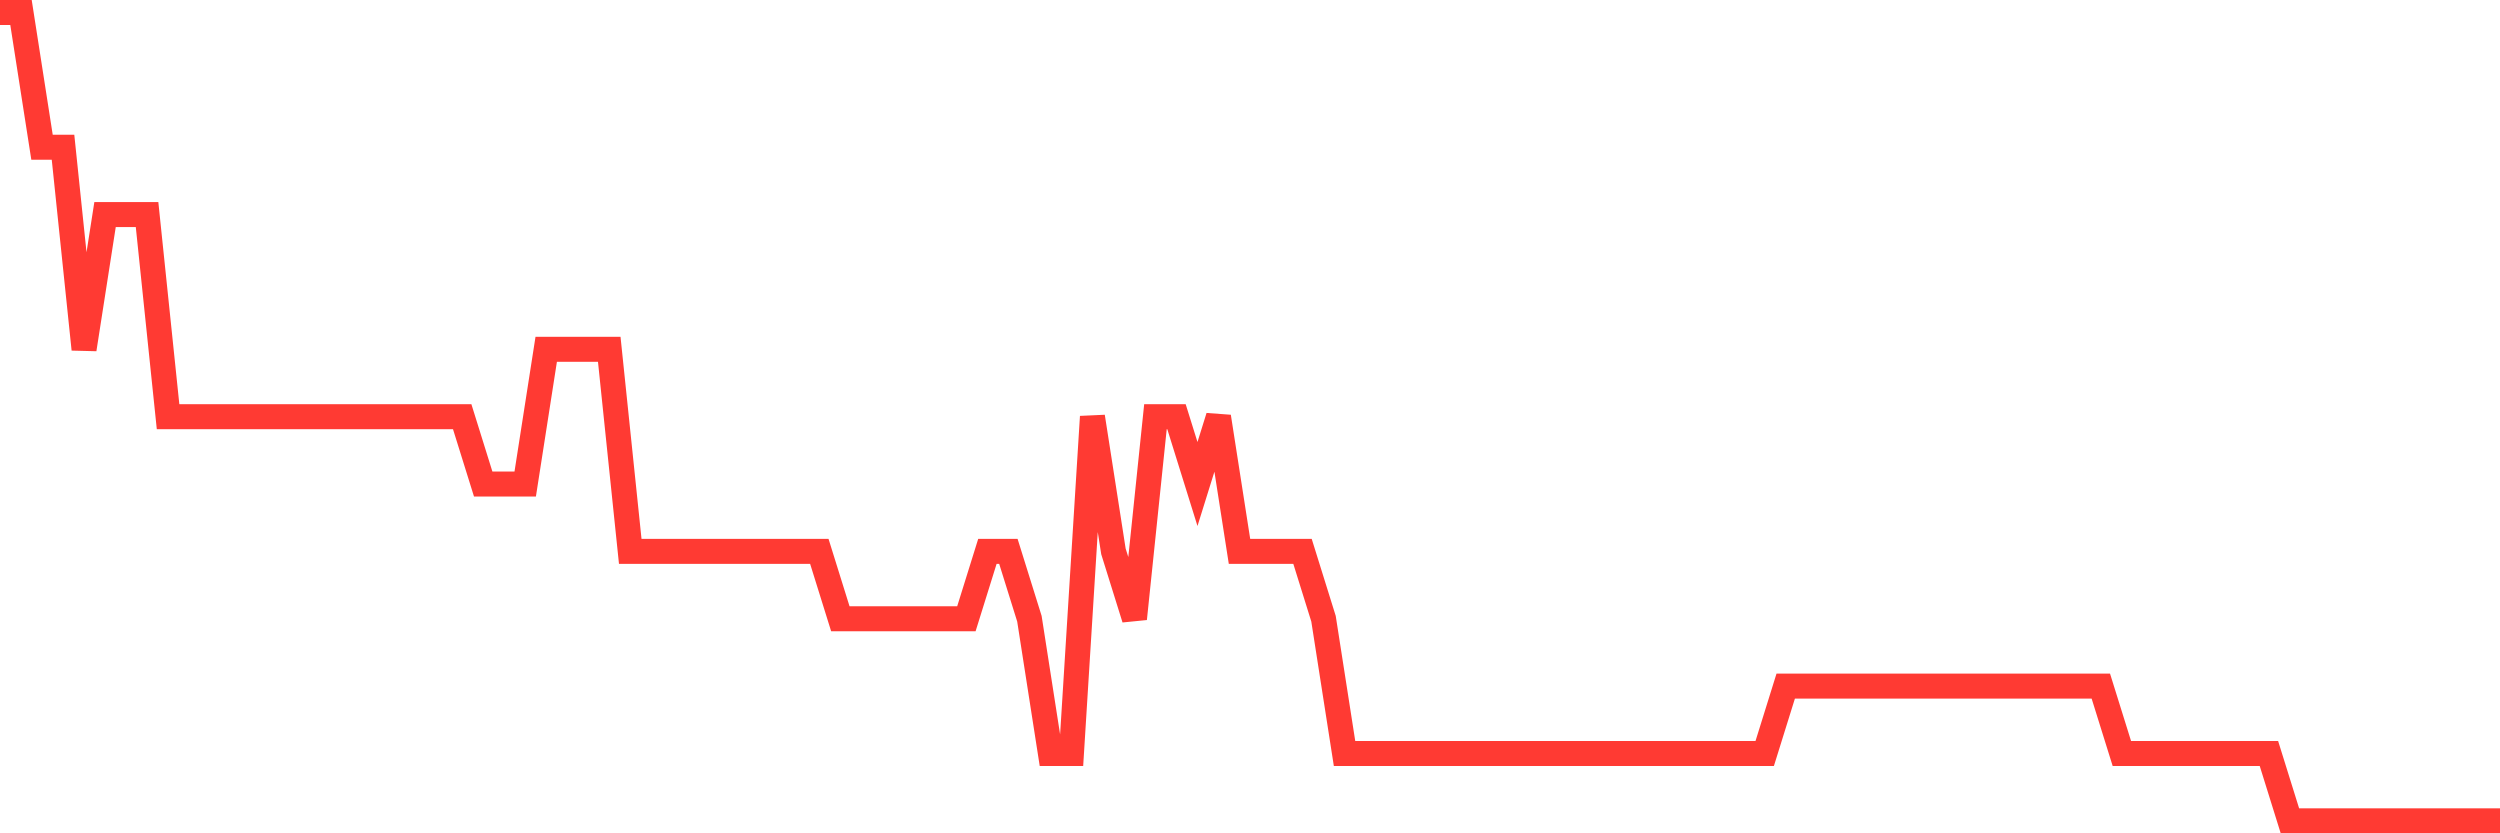 <svg
  xmlns="http://www.w3.org/2000/svg"
  xmlns:xlink="http://www.w3.org/1999/xlink"
  width="120"
  height="40"
  viewBox="0 0 120 40"
  preserveAspectRatio="none"
>
  <polyline
    points="0,0.6 1.008,0.6 2.017,7.067 3.025,7.067 4.034,16.767 5.042,10.3 6.05,10.3 7.059,10.3 8.067,20 9.076,20 10.084,20 11.092,20 12.101,20 13.109,20 14.118,20 15.126,20 16.134,20 17.143,20 18.151,20 19.16,20 20.168,20 21.176,20 22.185,20 23.193,23.233 24.202,23.233 25.21,23.233 26.218,16.767 27.227,16.767 28.235,16.767 29.244,16.767 30.252,26.467 31.261,26.467 32.269,26.467 33.277,26.467 34.286,26.467 35.294,26.467 36.303,26.467 37.311,26.467 38.319,26.467 39.328,26.467 40.336,29.7 41.345,29.7 42.353,29.7 43.361,29.7 44.37,29.7 45.378,29.7 46.387,29.7 47.395,26.467 48.403,26.467 49.412,29.7 50.42,36.167 51.429,36.167 52.437,20 53.445,26.467 54.454,29.7 55.462,20 56.471,20 57.479,23.233 58.487,20 59.496,26.467 60.504,26.467 61.513,26.467 62.521,26.467 63.529,29.7 64.538,36.167 65.546,36.167 66.555,36.167 67.563,36.167 68.571,36.167 69.58,36.167 70.588,36.167 71.597,36.167 72.605,36.167 73.613,36.167 74.622,36.167 75.63,36.167 76.639,36.167 77.647,36.167 78.655,36.167 79.664,36.167 80.672,36.167 81.681,36.167 82.689,36.167 83.697,36.167 84.706,36.167 85.714,32.933 86.723,32.933 87.731,32.933 88.739,32.933 89.748,32.933 90.756,32.933 91.765,32.933 92.773,32.933 93.782,32.933 94.79,32.933 95.798,32.933 96.807,32.933 97.815,32.933 98.824,32.933 99.832,32.933 100.84,32.933 101.849,36.167 102.857,36.167 103.866,36.167 104.874,36.167 105.882,36.167 106.891,36.167 107.899,36.167 108.908,36.167 109.916,39.4 110.924,39.4 111.933,39.4 112.941,39.4 113.95,39.4 114.958,39.4 115.966,39.4 116.975,39.4 117.983,39.4 118.992,39.4 120,39.4"
    fill="none"
    stroke="#ff3a33"
    stroke-width="1.2"
  >
  </polyline>
</svg>